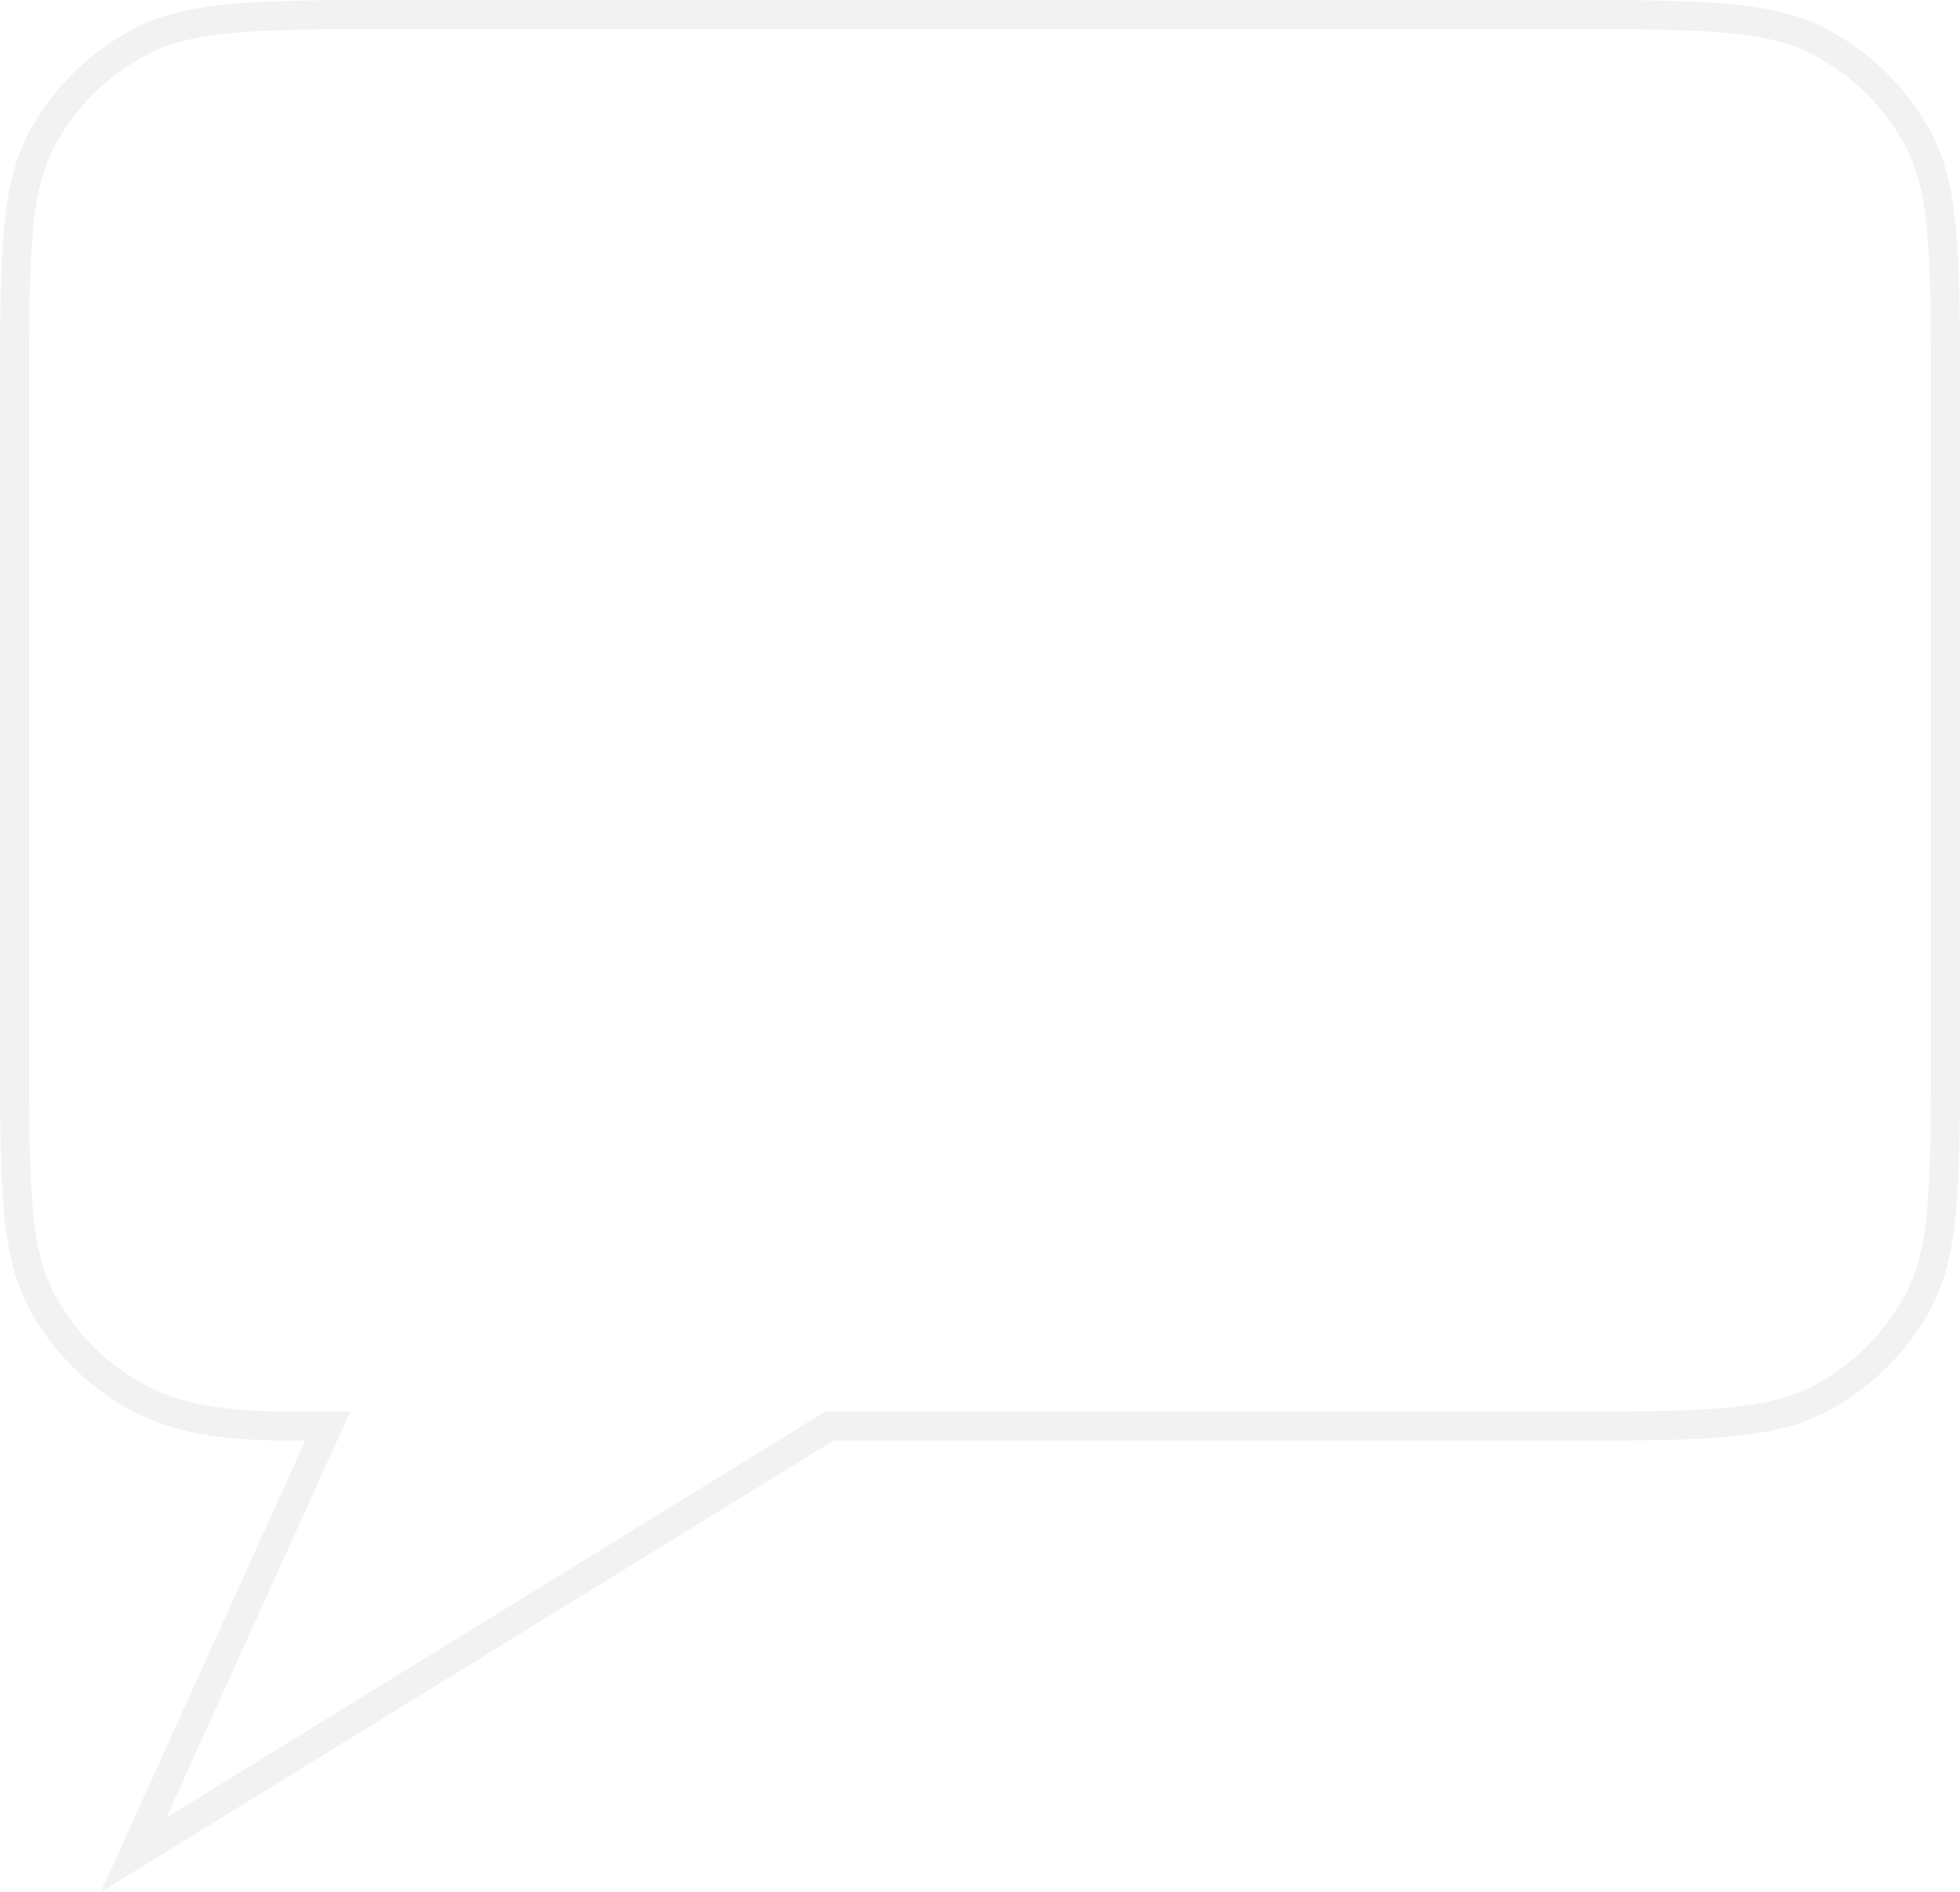 <?xml version="1.0" encoding="UTF-8"?> <svg xmlns="http://www.w3.org/2000/svg" width="144" height="139" viewBox="0 0 144 139" fill="none"><path opacity="0.12" d="M23.399 106.272L24.082 104.766H22.428C18.681 104.766 14.173 104.746 10.438 102.829C7.26 101.197 4.671 98.637 3.022 95.5C2.077 93.701 1.576 91.574 1.322 88.55C1.067 85.513 1.066 81.668 1.066 76.454V29.377C1.066 24.164 1.067 20.319 1.322 17.282C1.576 14.258 2.077 12.13 3.022 10.332C4.671 7.194 7.26 4.634 10.438 3.003C12.262 2.066 14.42 1.571 17.482 1.319C20.557 1.067 24.448 1.066 29.723 1.066H114.277C119.551 1.066 123.443 1.067 126.518 1.319C129.58 1.571 131.738 2.066 133.562 3.003C136.74 4.634 139.329 7.194 140.978 10.332C141.923 12.13 142.424 14.258 142.678 17.282C142.933 20.319 142.934 24.164 142.934 29.377V76.454C142.934 81.668 142.933 85.513 142.678 88.55C142.424 91.574 141.923 93.701 140.978 95.5C139.329 98.637 136.74 101.197 133.562 102.829C131.738 103.766 129.58 104.261 126.518 104.512C123.443 104.765 119.551 104.766 114.277 104.766H61.234H60.932L60.674 104.924L9.812 136.263L23.399 106.272Z" stroke="#959595" stroke-width="2.132"></path></svg> 